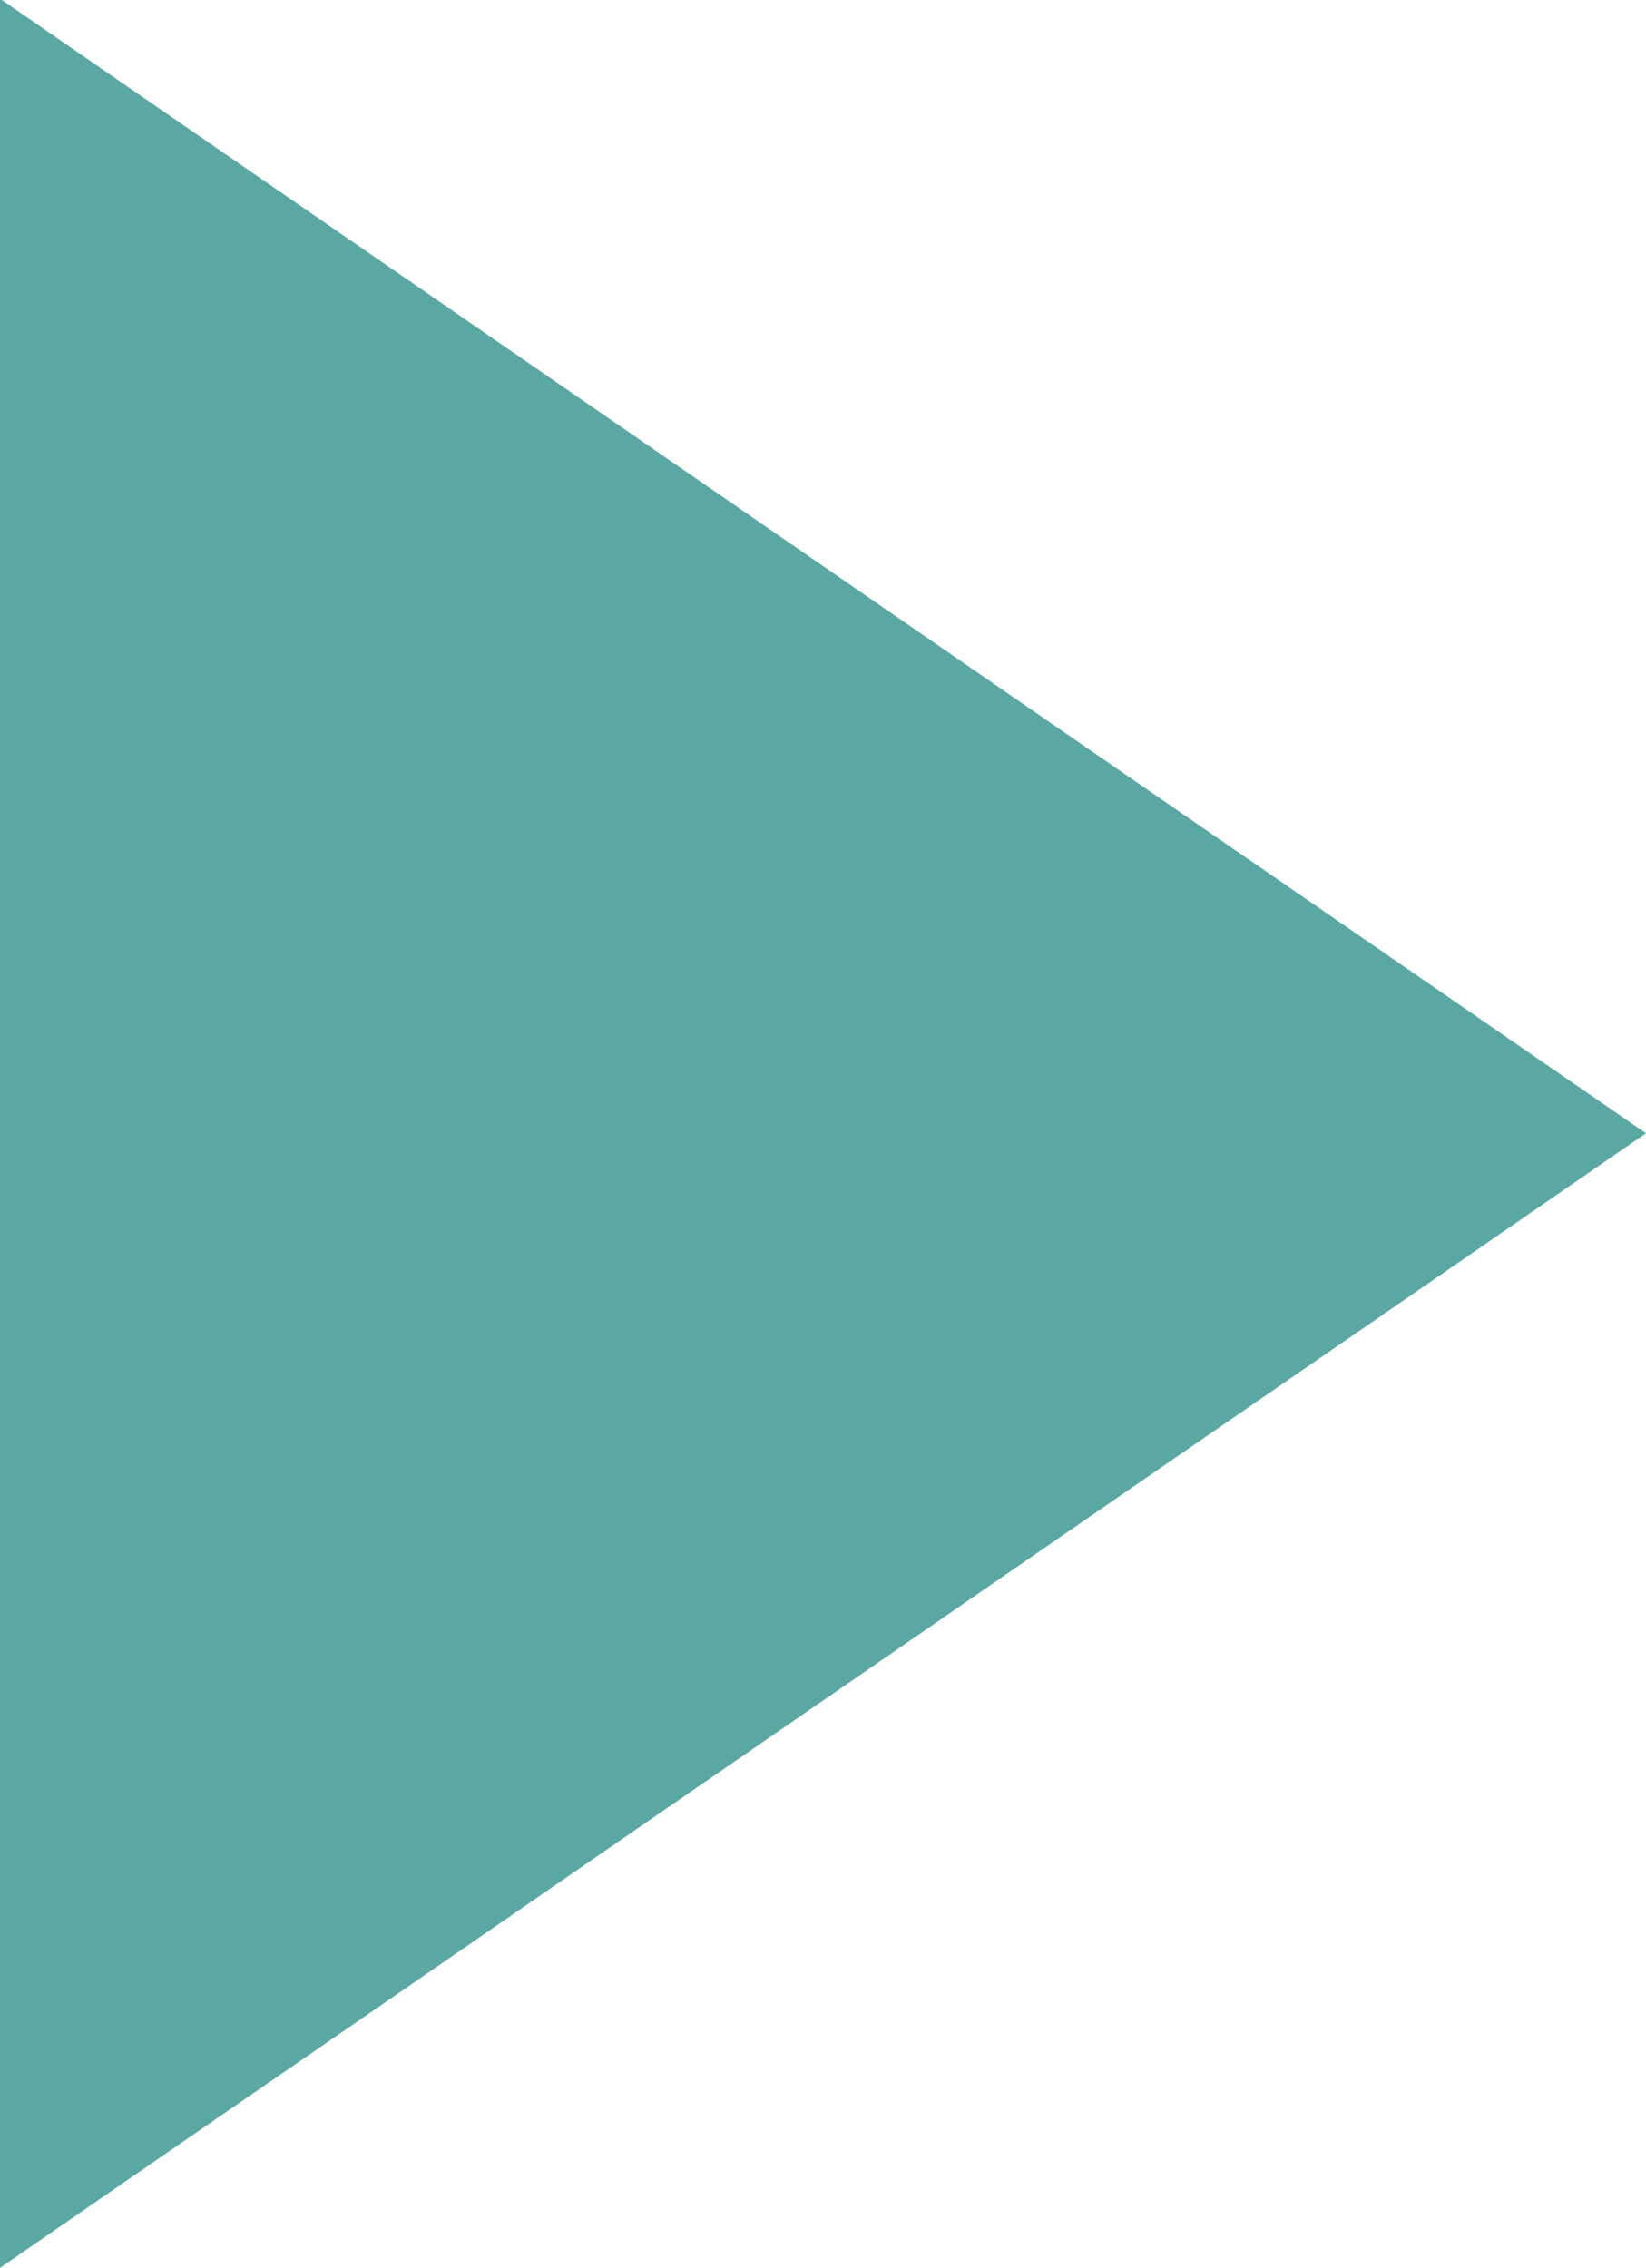 <svg xmlns="http://www.w3.org/2000/svg" width="8.994" height="12.393" viewBox="0 0 8.994 12.393">
  <g id="Group_4537" data-name="Group 4537" transform="translate(8.994 12.393) rotate(180)">
    <path id="Path_8660" data-name="Path 8660" d="M8.994,0,0,6.2l8.994,6.2" transform="translate(0)" fill="#5ba8a2"/>
  </g>
</svg>
